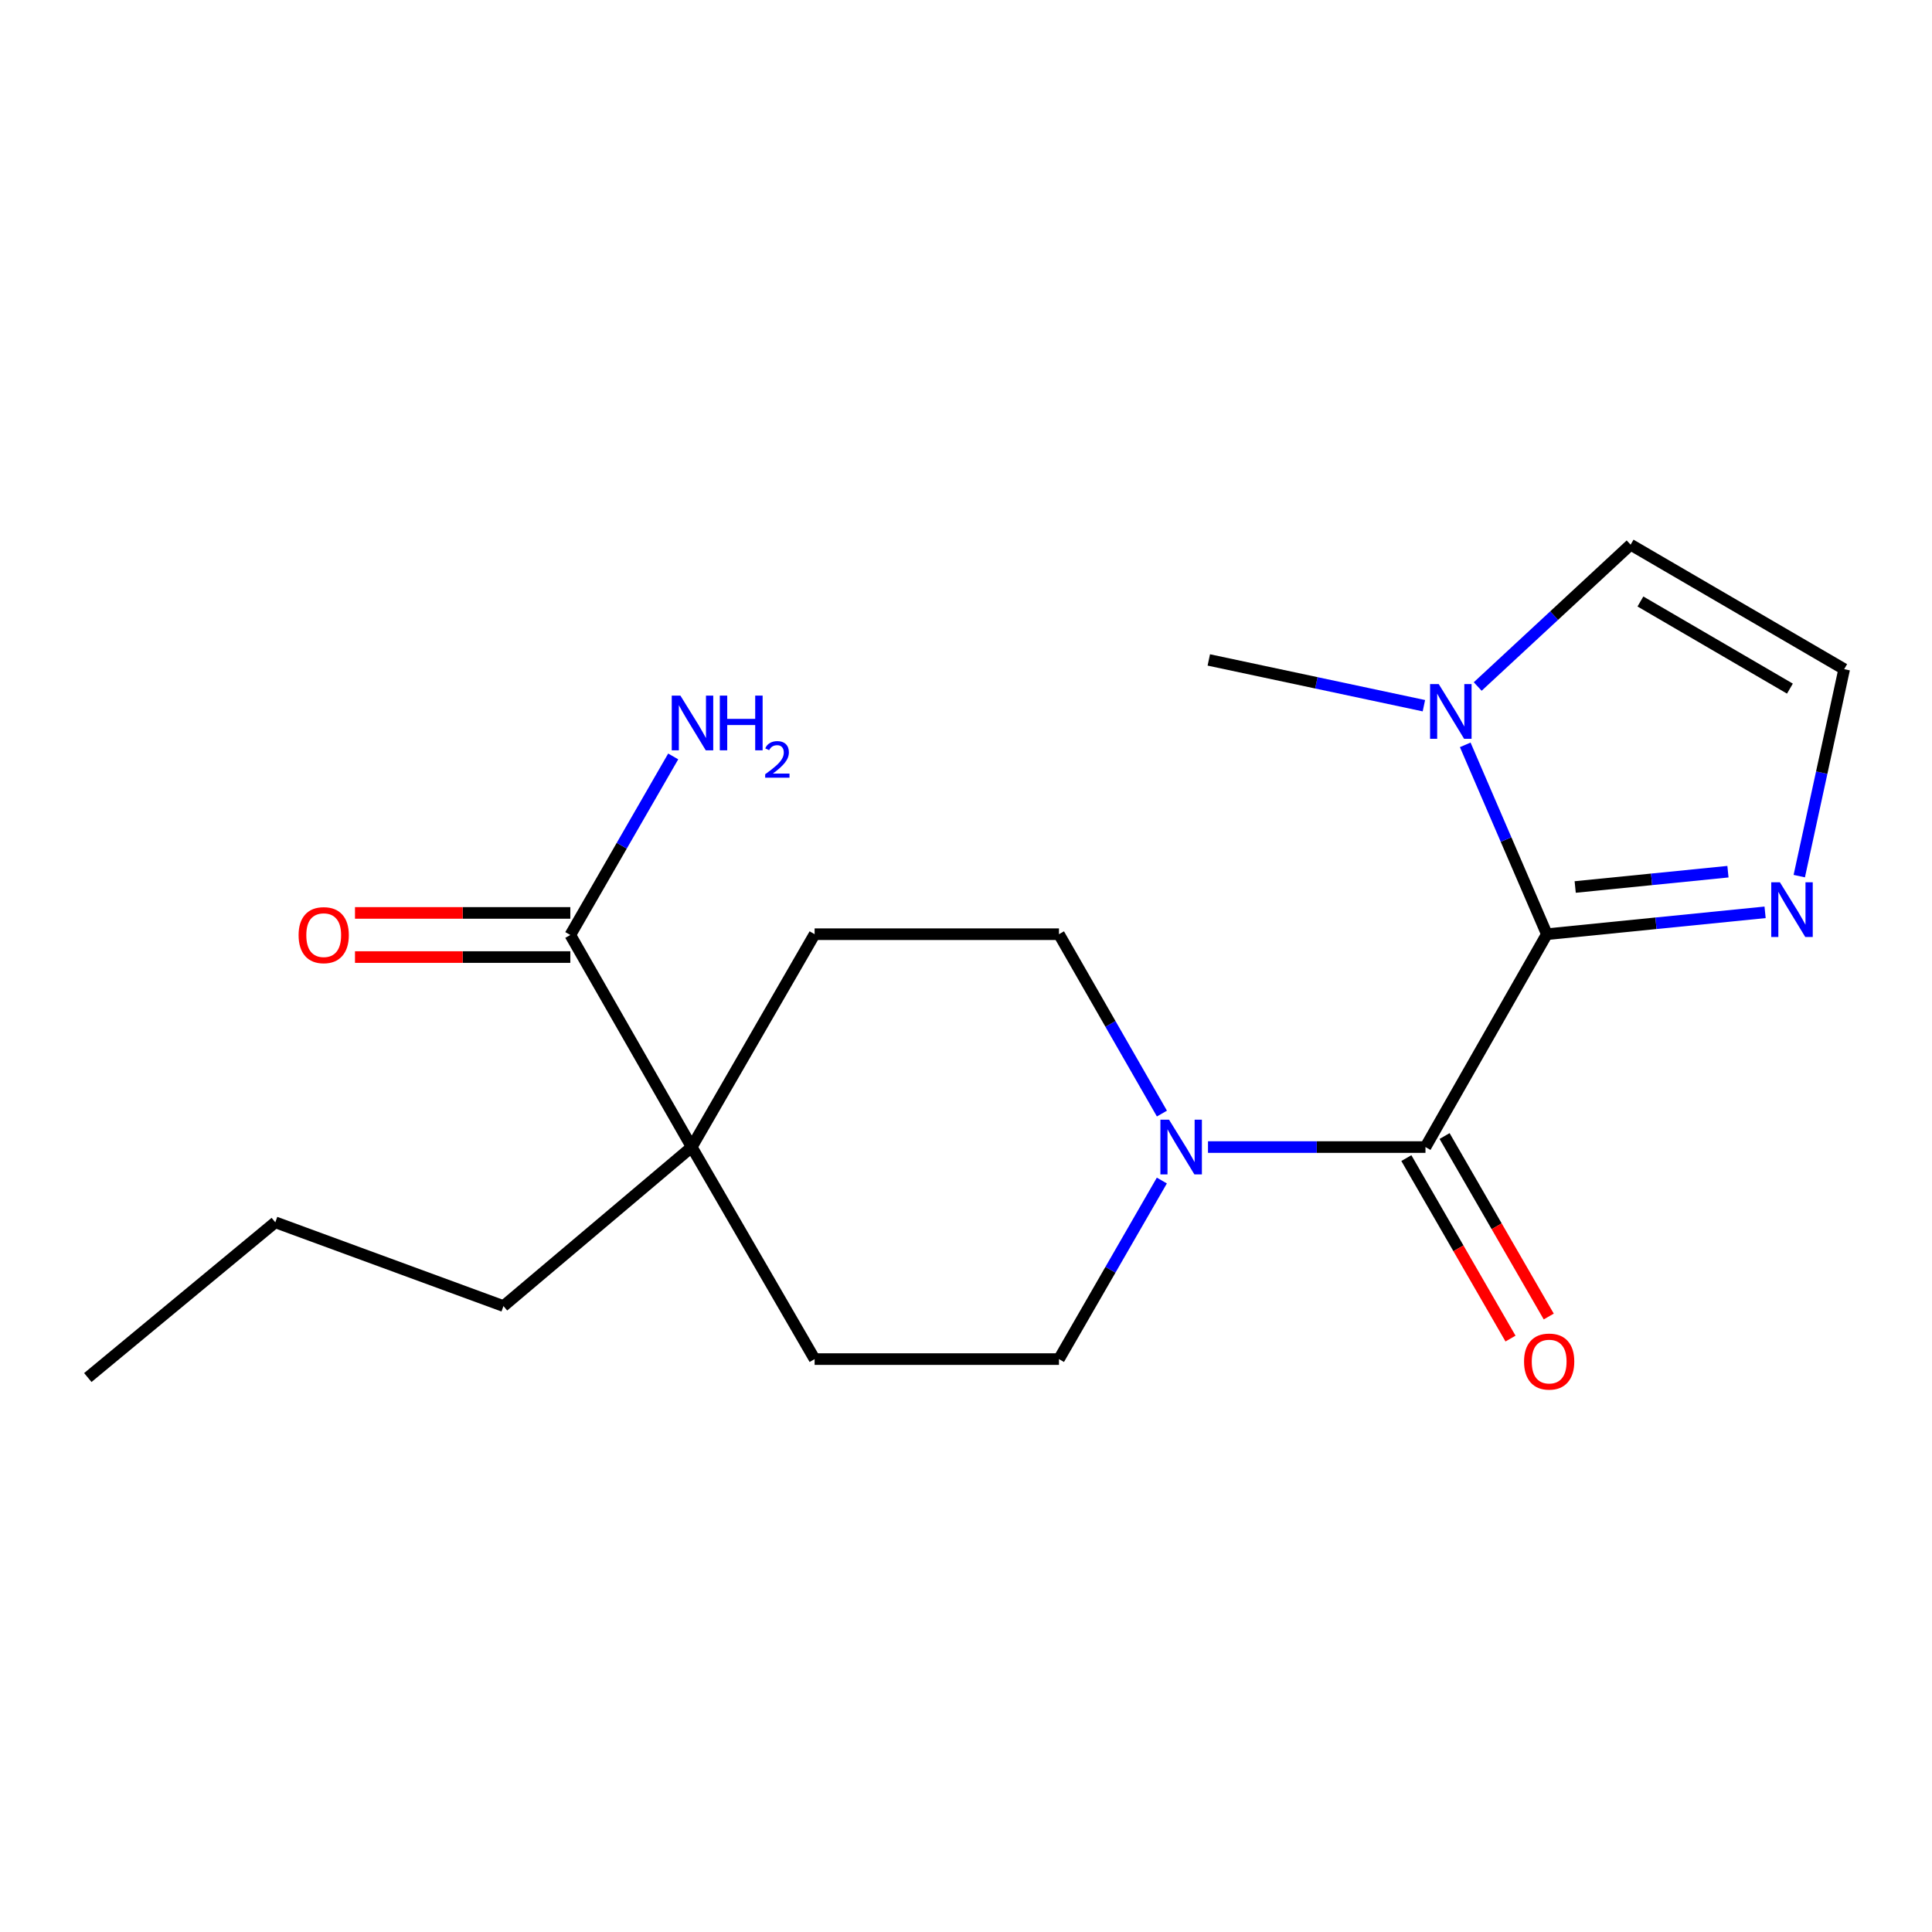 <?xml version='1.0' encoding='iso-8859-1'?>
<svg version='1.1' baseProfile='full'
              xmlns='http://www.w3.org/2000/svg'
                      xmlns:rdkit='http://www.rdkit.org/xml'
                      xmlns:xlink='http://www.w3.org/1999/xlink'
                  xml:space='preserve'
width='1000px' height='1000px' viewBox='0 0 1000 1000'>
<!-- END OF HEADER -->
<rect style='opacity:1.0;fill:#FFFFFF;stroke:none' width='1000' height='1000' x='0' y='0'> </rect>
<path class='bond-0' d='M 800.652,483.542 L 737.821,593.72' style='fill:none;fill-rule:evenodd;stroke:#000000;stroke-width:6px;stroke-linecap:butt;stroke-linejoin:miter;stroke-opacity:1' />
<path class='bond-2' d='M 800.652,483.542 L 779.528,434.539' style='fill:none;fill-rule:evenodd;stroke:#000000;stroke-width:6px;stroke-linecap:butt;stroke-linejoin:miter;stroke-opacity:1' />
<path class='bond-2' d='M 779.528,434.539 L 758.403,385.536' style='fill:none;fill-rule:evenodd;stroke:#0000FF;stroke-width:6px;stroke-linecap:butt;stroke-linejoin:miter;stroke-opacity:1' />
<path class='bond-3' d='M 800.652,483.542 L 857.129,477.881' style='fill:none;fill-rule:evenodd;stroke:#000000;stroke-width:6px;stroke-linecap:butt;stroke-linejoin:miter;stroke-opacity:1' />
<path class='bond-3' d='M 857.129,477.881 L 913.606,472.22' style='fill:none;fill-rule:evenodd;stroke:#0000FF;stroke-width:6px;stroke-linecap:butt;stroke-linejoin:miter;stroke-opacity:1' />
<path class='bond-3' d='M 815.317,459.11 L 854.85,455.147' style='fill:none;fill-rule:evenodd;stroke:#000000;stroke-width:6px;stroke-linecap:butt;stroke-linejoin:miter;stroke-opacity:1' />
<path class='bond-3' d='M 854.85,455.147 L 894.384,451.184' style='fill:none;fill-rule:evenodd;stroke:#0000FF;stroke-width:6px;stroke-linecap:butt;stroke-linejoin:miter;stroke-opacity:1' />
<path class='bond-1' d='M 737.821,593.72 L 681.54,593.72' style='fill:none;fill-rule:evenodd;stroke:#000000;stroke-width:6px;stroke-linecap:butt;stroke-linejoin:miter;stroke-opacity:1' />
<path class='bond-1' d='M 681.54,593.72 L 625.259,593.72' style='fill:none;fill-rule:evenodd;stroke:#0000FF;stroke-width:6px;stroke-linecap:butt;stroke-linejoin:miter;stroke-opacity:1' />
<path class='bond-8' d='M 727.926,599.43 L 754.883,646.139' style='fill:none;fill-rule:evenodd;stroke:#000000;stroke-width:6px;stroke-linecap:butt;stroke-linejoin:miter;stroke-opacity:1' />
<path class='bond-8' d='M 754.883,646.139 L 781.839,692.847' style='fill:none;fill-rule:evenodd;stroke:#FF0000;stroke-width:6px;stroke-linecap:butt;stroke-linejoin:miter;stroke-opacity:1' />
<path class='bond-8' d='M 747.715,588.01 L 774.671,634.718' style='fill:none;fill-rule:evenodd;stroke:#000000;stroke-width:6px;stroke-linecap:butt;stroke-linejoin:miter;stroke-opacity:1' />
<path class='bond-8' d='M 774.671,634.718 L 801.628,681.427' style='fill:none;fill-rule:evenodd;stroke:#FF0000;stroke-width:6px;stroke-linecap:butt;stroke-linejoin:miter;stroke-opacity:1' />
<path class='bond-9' d='M 601.408,576.384 L 574.764,529.963' style='fill:none;fill-rule:evenodd;stroke:#0000FF;stroke-width:6px;stroke-linecap:butt;stroke-linejoin:miter;stroke-opacity:1' />
<path class='bond-9' d='M 574.764,529.963 L 548.12,483.542' style='fill:none;fill-rule:evenodd;stroke:#000000;stroke-width:6px;stroke-linecap:butt;stroke-linejoin:miter;stroke-opacity:1' />
<path class='bond-10' d='M 601.374,611.046 L 574.747,657.256' style='fill:none;fill-rule:evenodd;stroke:#0000FF;stroke-width:6px;stroke-linecap:butt;stroke-linejoin:miter;stroke-opacity:1' />
<path class='bond-10' d='M 574.747,657.256 L 548.12,703.466' style='fill:none;fill-rule:evenodd;stroke:#000000;stroke-width:6px;stroke-linecap:butt;stroke-linejoin:miter;stroke-opacity:1' />
<path class='bond-7' d='M 764.859,355.332 L 804.429,318.627' style='fill:none;fill-rule:evenodd;stroke:#0000FF;stroke-width:6px;stroke-linecap:butt;stroke-linejoin:miter;stroke-opacity:1' />
<path class='bond-7' d='M 804.429,318.627 L 844,281.923' style='fill:none;fill-rule:evenodd;stroke:#000000;stroke-width:6px;stroke-linecap:butt;stroke-linejoin:miter;stroke-opacity:1' />
<path class='bond-15' d='M 737.004,365.27 L 681.34,353.426' style='fill:none;fill-rule:evenodd;stroke:#0000FF;stroke-width:6px;stroke-linecap:butt;stroke-linejoin:miter;stroke-opacity:1' />
<path class='bond-15' d='M 681.34,353.426 L 625.676,341.581' style='fill:none;fill-rule:evenodd;stroke:#000000;stroke-width:6px;stroke-linecap:butt;stroke-linejoin:miter;stroke-opacity:1' />
<path class='bond-6' d='M 931.298,453.48 L 942.922,399.917' style='fill:none;fill-rule:evenodd;stroke:#0000FF;stroke-width:6px;stroke-linecap:butt;stroke-linejoin:miter;stroke-opacity:1' />
<path class='bond-6' d='M 942.922,399.917 L 954.545,346.354' style='fill:none;fill-rule:evenodd;stroke:#000000;stroke-width:6px;stroke-linecap:butt;stroke-linejoin:miter;stroke-opacity:1' />
<path class='bond-4' d='M 295.194,483.949 L 358.039,593.72' style='fill:none;fill-rule:evenodd;stroke:#000000;stroke-width:6px;stroke-linecap:butt;stroke-linejoin:miter;stroke-opacity:1' />
<path class='bond-13' d='M 295.194,472.525 L 239.468,472.525' style='fill:none;fill-rule:evenodd;stroke:#000000;stroke-width:6px;stroke-linecap:butt;stroke-linejoin:miter;stroke-opacity:1' />
<path class='bond-13' d='M 239.468,472.525 L 183.742,472.525' style='fill:none;fill-rule:evenodd;stroke:#FF0000;stroke-width:6px;stroke-linecap:butt;stroke-linejoin:miter;stroke-opacity:1' />
<path class='bond-13' d='M 295.194,495.373 L 239.468,495.373' style='fill:none;fill-rule:evenodd;stroke:#000000;stroke-width:6px;stroke-linecap:butt;stroke-linejoin:miter;stroke-opacity:1' />
<path class='bond-13' d='M 239.468,495.373 L 183.742,495.373' style='fill:none;fill-rule:evenodd;stroke:#FF0000;stroke-width:6px;stroke-linecap:butt;stroke-linejoin:miter;stroke-opacity:1' />
<path class='bond-14' d='M 295.194,483.949 L 321.821,437.739' style='fill:none;fill-rule:evenodd;stroke:#000000;stroke-width:6px;stroke-linecap:butt;stroke-linejoin:miter;stroke-opacity:1' />
<path class='bond-14' d='M 321.821,437.739 L 348.448,391.529' style='fill:none;fill-rule:evenodd;stroke:#0000FF;stroke-width:6px;stroke-linecap:butt;stroke-linejoin:miter;stroke-opacity:1' />
<path class='bond-5' d='M 358.039,593.72 L 421.645,703.466' style='fill:none;fill-rule:evenodd;stroke:#000000;stroke-width:6px;stroke-linecap:butt;stroke-linejoin:miter;stroke-opacity:1' />
<path class='bond-16' d='M 358.039,593.72 L 260.593,676.023' style='fill:none;fill-rule:evenodd;stroke:#000000;stroke-width:6px;stroke-linecap:butt;stroke-linejoin:miter;stroke-opacity:1' />
<path class='bond-20' d='M 358.039,593.72 L 421.645,483.542' style='fill:none;fill-rule:evenodd;stroke:#000000;stroke-width:6px;stroke-linecap:butt;stroke-linejoin:miter;stroke-opacity:1' />
<path class='bond-19' d='M 954.545,346.354 L 844,281.923' style='fill:none;fill-rule:evenodd;stroke:#000000;stroke-width:6px;stroke-linecap:butt;stroke-linejoin:miter;stroke-opacity:1' />
<path class='bond-19' d='M 926.458,356.429 L 849.077,311.327' style='fill:none;fill-rule:evenodd;stroke:#000000;stroke-width:6px;stroke-linecap:butt;stroke-linejoin:miter;stroke-opacity:1' />
<path class='bond-11' d='M 548.12,483.542 L 421.645,483.542' style='fill:none;fill-rule:evenodd;stroke:#000000;stroke-width:6px;stroke-linecap:butt;stroke-linejoin:miter;stroke-opacity:1' />
<path class='bond-12' d='M 548.12,703.466 L 421.645,703.466' style='fill:none;fill-rule:evenodd;stroke:#000000;stroke-width:6px;stroke-linecap:butt;stroke-linejoin:miter;stroke-opacity:1' />
<path class='bond-17' d='M 260.593,676.023 L 142.494,632.663' style='fill:none;fill-rule:evenodd;stroke:#000000;stroke-width:6px;stroke-linecap:butt;stroke-linejoin:miter;stroke-opacity:1' />
<path class='bond-18' d='M 142.494,632.663 L 45.455,713.011' style='fill:none;fill-rule:evenodd;stroke:#000000;stroke-width:6px;stroke-linecap:butt;stroke-linejoin:miter;stroke-opacity:1' />
<path  class='atom-2' d='M 605.098 579.56
L 614.378 594.56
Q 615.298 596.04, 616.778 598.72
Q 618.258 601.4, 618.338 601.56
L 618.338 579.56
L 622.098 579.56
L 622.098 607.88
L 618.218 607.88
L 608.258 591.48
Q 607.098 589.56, 605.858 587.36
Q 604.658 585.16, 604.298 584.48
L 604.298 607.88
L 600.618 607.88
L 600.618 579.56
L 605.098 579.56
' fill='#0000FF'/>
<path  class='atom-3' d='M 744.686 354.077
L 753.966 369.077
Q 754.886 370.557, 756.366 373.237
Q 757.846 375.917, 757.926 376.077
L 757.926 354.077
L 761.686 354.077
L 761.686 382.397
L 757.806 382.397
L 747.846 365.997
Q 746.686 364.077, 745.446 361.877
Q 744.246 359.677, 743.886 358.997
L 743.886 382.397
L 740.206 382.397
L 740.206 354.077
L 744.686 354.077
' fill='#0000FF'/>
<path  class='atom-4' d='M 921.274 456.664
L 930.554 471.664
Q 931.474 473.144, 932.954 475.824
Q 934.434 478.504, 934.514 478.664
L 934.514 456.664
L 938.274 456.664
L 938.274 484.984
L 934.394 484.984
L 924.434 468.584
Q 923.274 466.664, 922.034 464.464
Q 920.834 462.264, 920.474 461.584
L 920.474 484.984
L 916.794 484.984
L 916.794 456.664
L 921.274 456.664
' fill='#0000FF'/>
<path  class='atom-9' d='M 788.846 704.739
Q 788.846 697.939, 792.206 694.139
Q 795.566 690.339, 801.846 690.339
Q 808.126 690.339, 811.486 694.139
Q 814.846 697.939, 814.846 704.739
Q 814.846 711.619, 811.446 715.539
Q 808.046 719.419, 801.846 719.419
Q 795.606 719.419, 792.206 715.539
Q 788.846 711.659, 788.846 704.739
M 801.846 716.219
Q 806.166 716.219, 808.486 713.339
Q 810.846 710.419, 810.846 704.739
Q 810.846 699.179, 808.486 696.379
Q 806.166 693.539, 801.846 693.539
Q 797.526 693.539, 795.166 696.339
Q 792.846 699.139, 792.846 704.739
Q 792.846 710.459, 795.166 713.339
Q 797.526 716.219, 801.846 716.219
' fill='#FF0000'/>
<path  class='atom-14' d='M 154.551 484.029
Q 154.551 477.229, 157.911 473.429
Q 161.271 469.629, 167.551 469.629
Q 173.831 469.629, 177.191 473.429
Q 180.551 477.229, 180.551 484.029
Q 180.551 490.909, 177.151 494.829
Q 173.751 498.709, 167.551 498.709
Q 161.311 498.709, 157.911 494.829
Q 154.551 490.949, 154.551 484.029
M 167.551 495.509
Q 171.871 495.509, 174.191 492.629
Q 176.551 489.709, 176.551 484.029
Q 176.551 478.469, 174.191 475.669
Q 171.871 472.829, 167.551 472.829
Q 163.231 472.829, 160.871 475.629
Q 158.551 478.429, 158.551 484.029
Q 158.551 489.749, 160.871 492.629
Q 163.231 495.509, 167.551 495.509
' fill='#FF0000'/>
<path  class='atom-15' d='M 352.172 360.043
L 361.452 375.043
Q 362.372 376.523, 363.852 379.203
Q 365.332 381.883, 365.412 382.043
L 365.412 360.043
L 369.172 360.043
L 369.172 388.363
L 365.292 388.363
L 355.332 371.963
Q 354.172 370.043, 352.932 367.843
Q 351.732 365.643, 351.372 364.963
L 351.372 388.363
L 347.692 388.363
L 347.692 360.043
L 352.172 360.043
' fill='#0000FF'/>
<path  class='atom-15' d='M 372.572 360.043
L 376.412 360.043
L 376.412 372.083
L 390.892 372.083
L 390.892 360.043
L 394.732 360.043
L 394.732 388.363
L 390.892 388.363
L 390.892 375.283
L 376.412 375.283
L 376.412 388.363
L 372.572 388.363
L 372.572 360.043
' fill='#0000FF'/>
<path  class='atom-15' d='M 396.105 387.369
Q 396.791 385.6, 398.428 384.624
Q 400.065 383.62, 402.335 383.62
Q 405.16 383.62, 406.744 385.152
Q 408.328 386.683, 408.328 389.402
Q 408.328 392.174, 406.269 394.761
Q 404.236 397.348, 400.012 400.411
L 408.645 400.411
L 408.645 402.523
L 396.052 402.523
L 396.052 400.754
Q 399.537 398.272, 401.596 396.424
Q 403.682 394.576, 404.685 392.913
Q 405.688 391.25, 405.688 389.534
Q 405.688 387.739, 404.791 386.736
Q 403.893 385.732, 402.335 385.732
Q 400.831 385.732, 399.827 386.34
Q 398.824 386.947, 398.111 388.293
L 396.105 387.369
' fill='#0000FF'/>
</svg>
